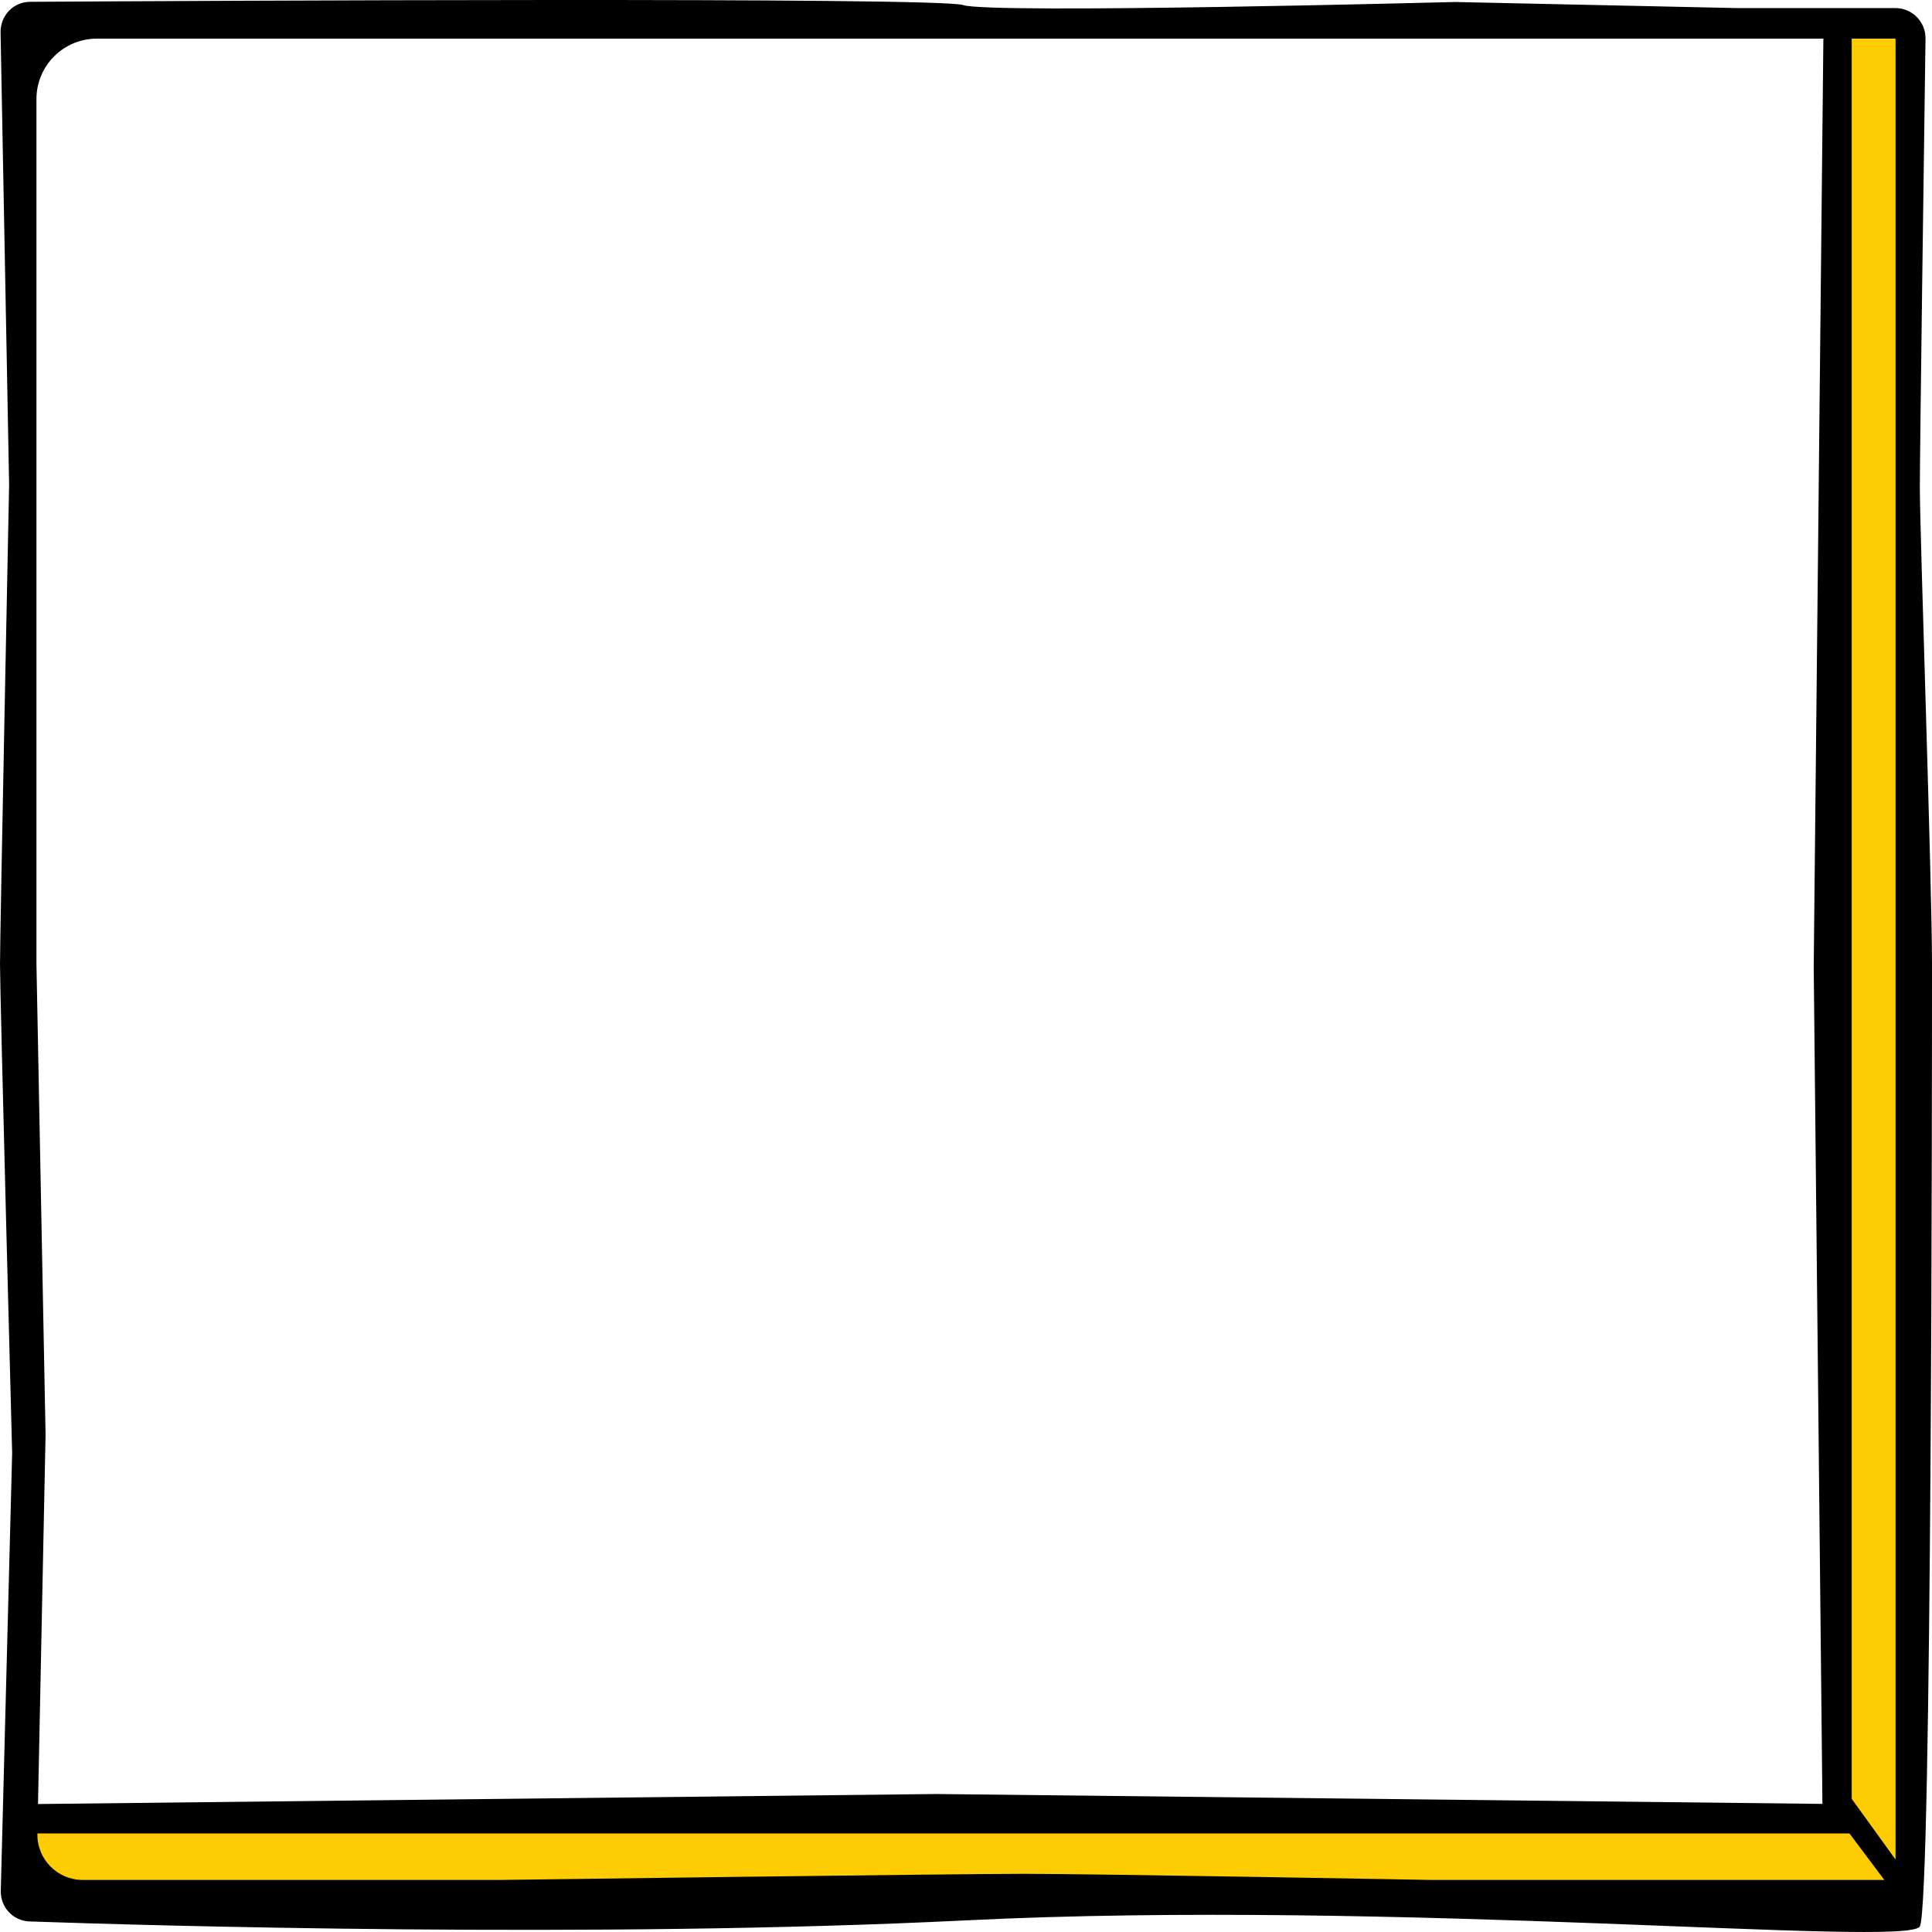 <svg width="256" height="256" viewBox="0 0 256 256" fill="none" xmlns="http://www.w3.org/2000/svg">
<rect x="244.245" y="253.642" width="251.029" height="8.699" transform="rotate(-90 244.245 253.642)" fill="#FECC02"/>
<path d="M241.633 253.642L240.327 128.127L241.633 2.612L245.361 2.612L245.361 128.127L245.361 190.884L245.361 253.642L241.633 253.642Z" fill="black"/>
<rect x="2.612" y="241.633" width="251.029" height="8.699" fill="#FECC02"/>
<path d="M2.611 239.07L124.08 237.715L245.55 239.07V242.939H124.08L63.346 242.939L2.611 242.939V239.07Z" fill="black"/>
<path d="M251.428 251.429L243.591 240.98L244.897 237.715L253.387 249.47L251.428 251.429Z" fill="black"/>
<path fill-rule="evenodd" clip-rule="evenodd" d="M0.076 4.313C0.034 2.085 1.751 0.253 3.98 0.24C25.217 0.114 124.364 -0.415 127.597 0.669C131.22 1.883 192.805 0.264 192.805 0.264L230.239 1.071H251.139C253.37 1.071 255.17 2.88 255.139 5.111C254.956 18.298 254.39 59.531 254.39 64.622C254.39 70.693 256 116.836 256 127.765C256 138.693 256 252.432 254.39 255.265C252.78 258.098 185.157 251.625 128 254.458C78.808 256.897 19.48 255.138 3.899 254.601C1.713 254.525 0.046 252.702 0.103 250.515L1.61 192.527C1.61 192.527 0 131.812 0 127.765C0 123.717 1.208 64.217 1.208 64.217L0.076 4.313ZM12.83 5.121C8.412 5.121 4.83 8.703 4.83 13.121V127.765L6.038 190.098L4.955 242.979C4.887 246.34 7.592 249.102 10.954 249.102H66.415C66.415 249.102 125.987 248.292 135.648 248.292C145.308 248.292 189.585 249.102 189.585 249.102H251.17V189.086V127.765V5.121H12.83Z" fill="black"/>
</svg>

